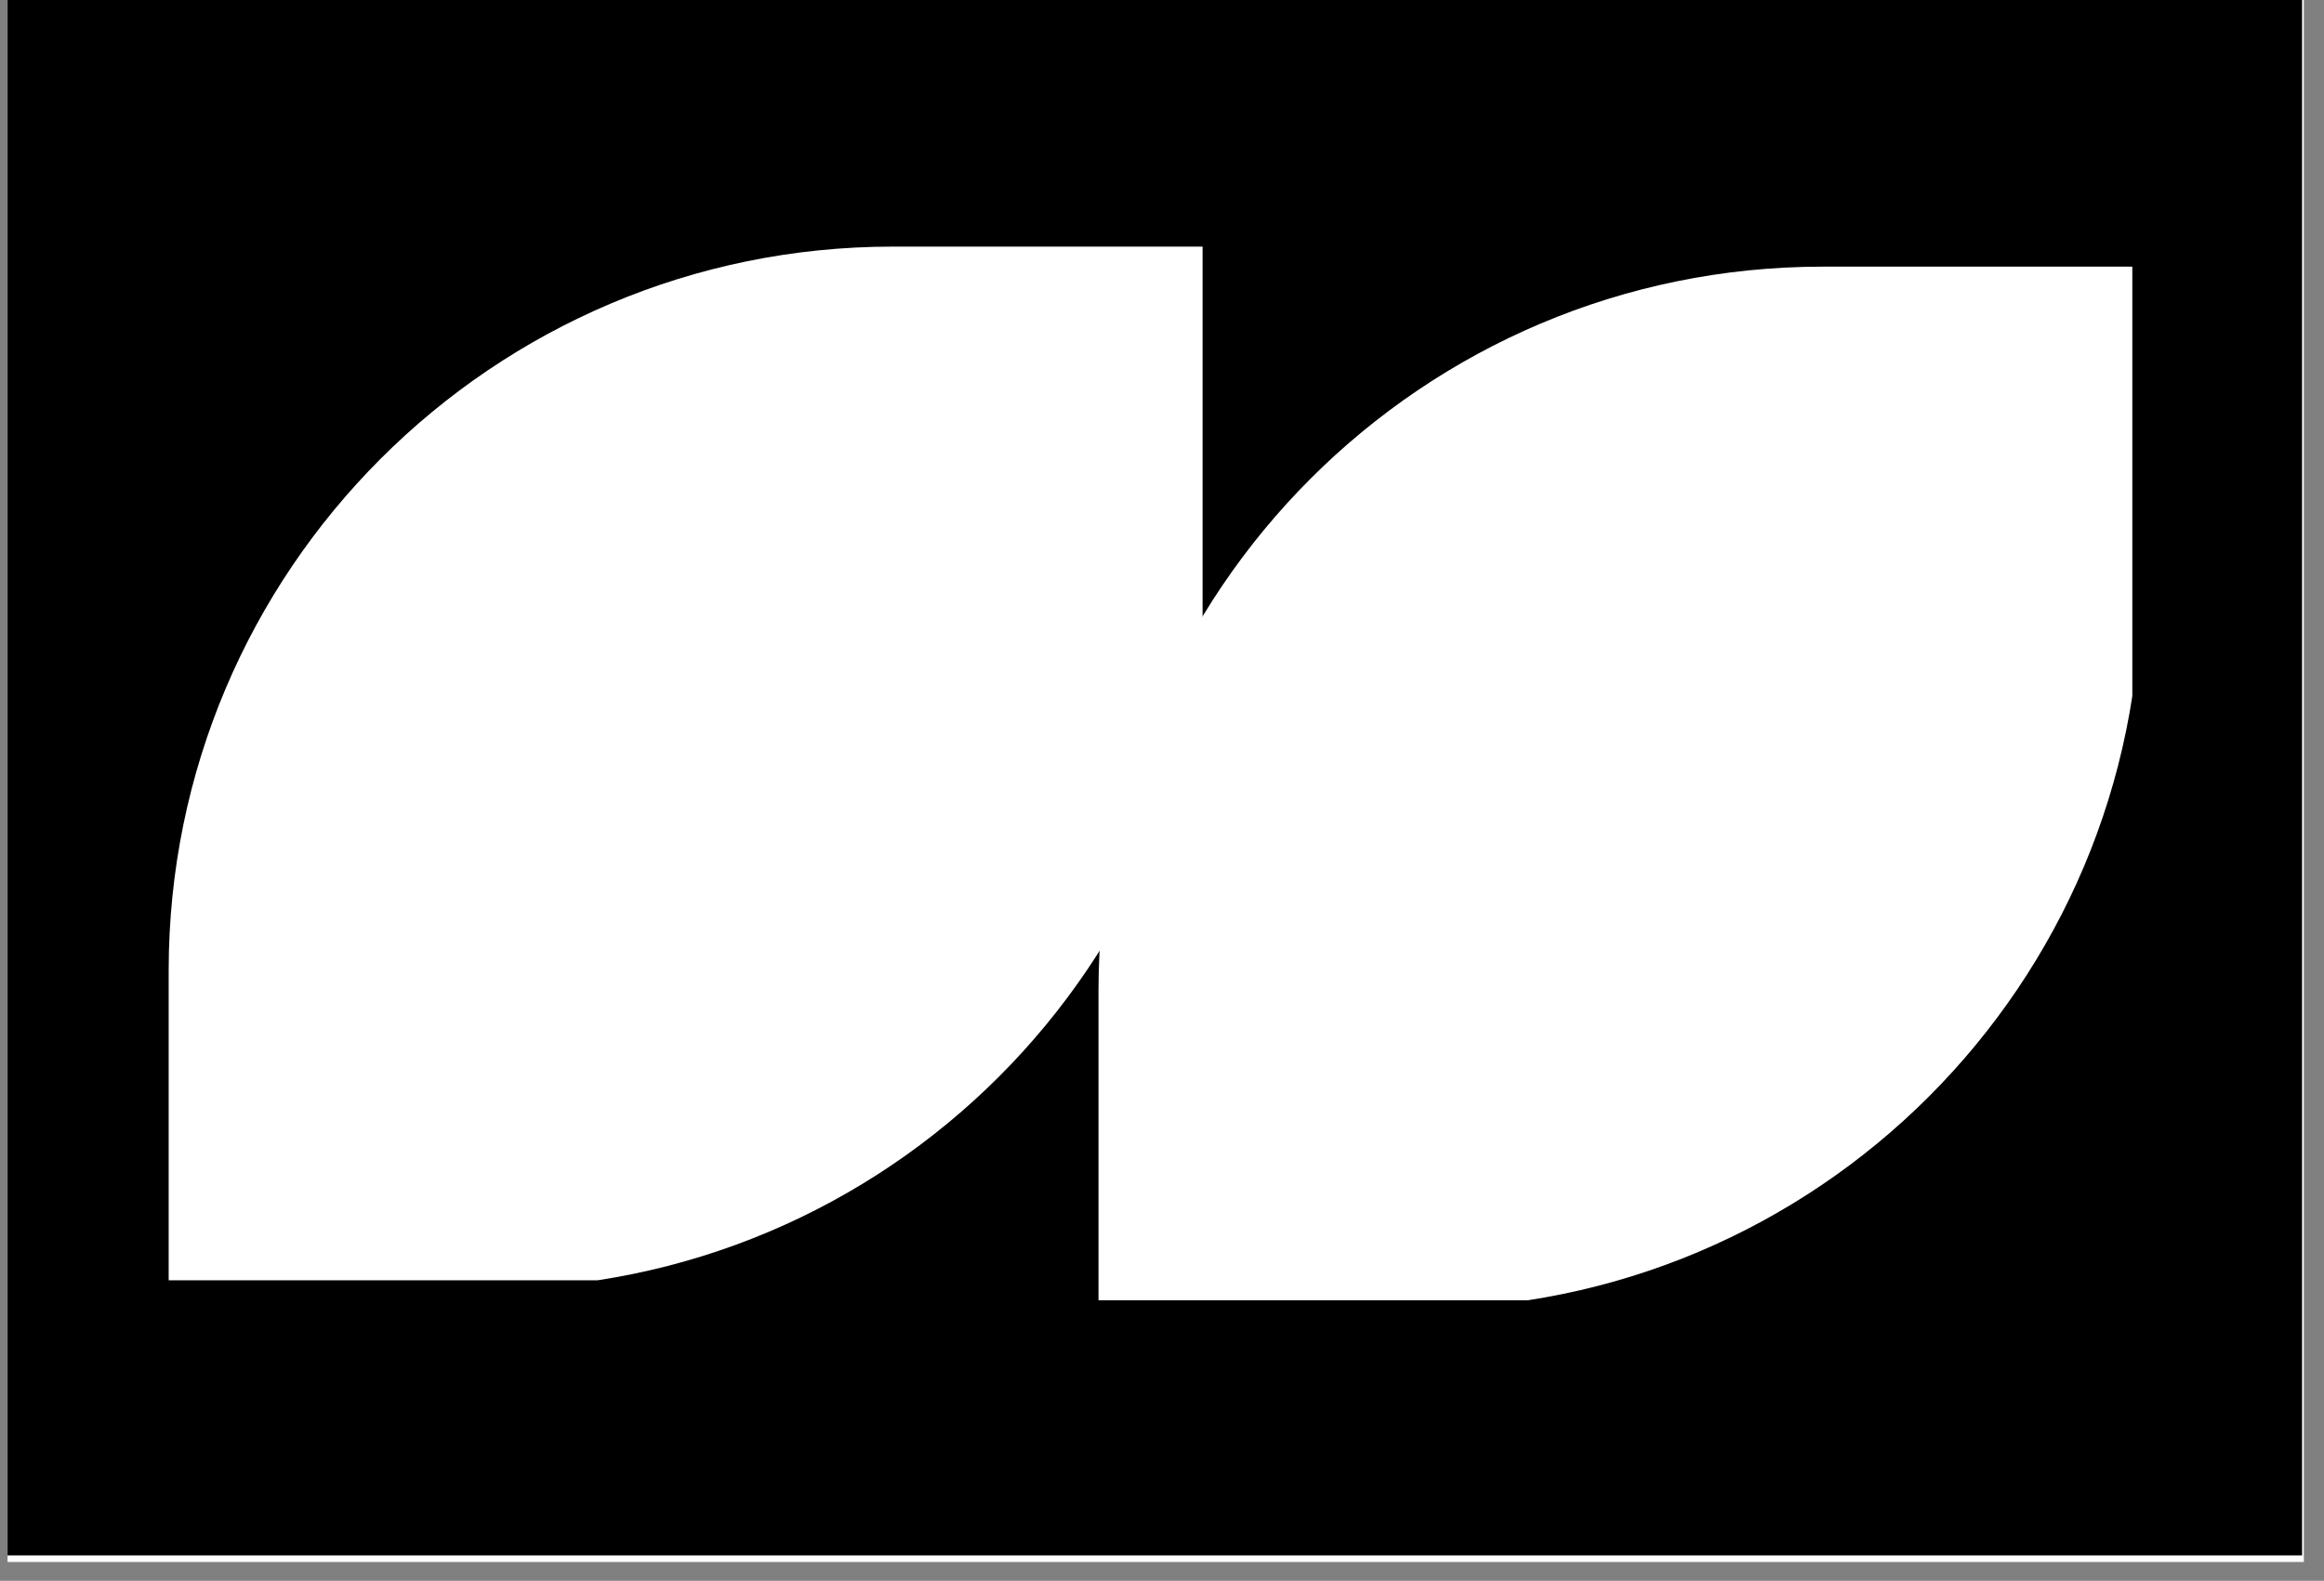 <svg xmlns="http://www.w3.org/2000/svg" xmlns:xlink="http://www.w3.org/1999/xlink" width="122" zoomAndPan="magnify" viewBox="0 0 91.5 62.25" height="83" preserveAspectRatio="xMidYMid meet" version="1.0"><rect x="0" y="0" width="91.5" height="62.25" fill="#808080" stroke="none"/><defs><clipPath id="5da4377287"><path d="M 0.297 0 L 90.707 0 L 90.707 61.508 L 0.297 61.508 Z M 0.297 0 " clip-rule="nonzero"/></clipPath><clipPath id="ebd09ba515"><path d="M 0.297 0 L 90.637 0 L 90.637 61.25 L 0.297 61.25 Z M 0.297 0 " clip-rule="nonzero"/></clipPath><clipPath id="d339282e07"><path d="M 6.641 9.711 L 47.348 9.711 L 47.348 50.414 L 6.641 50.414 Z M 6.641 9.711 " clip-rule="nonzero"/></clipPath><clipPath id="ade576c759"><path d="M 43.25 10.5 L 83.953 10.5 L 83.953 51.203 L 43.25 51.203 Z M 43.25 10.5 " clip-rule="nonzero"/></clipPath></defs><g clip-path="url(#5da4377287)"><path fill="#ffffff" d="M 0.297 0 L 90.707 0 L 90.707 61.508 L 0.297 61.508 Z M 0.297 0 " fill-opacity="1" fill-rule="nonzero"/></g><g clip-path="url(#ebd09ba515)"><path fill="#000000" d="M 0.297 0 L 90.738 0 L 90.738 61.25 L 0.297 61.25 Z M 0.297 0 " fill-opacity="1" fill-rule="nonzero"/></g><g clip-path="url(#d339282e07)"><path fill="#ffffff" d="M 47.68 9.711 L 47.68 22.242 C 47.68 37.984 34.918 50.746 19.172 50.746 L 6.641 50.746 L 6.641 38.215 C 6.641 22.473 19.406 9.711 35.148 9.711 Z M 47.68 9.711 " fill-opacity="1" fill-rule="nonzero"/></g><g clip-path="url(#ade576c759)"><path fill="#ffffff" d="M 84.289 10.5 L 84.289 23.027 C 84.289 38.773 71.523 51.535 55.781 51.535 L 43.25 51.535 L 43.25 39.004 C 43.25 23.262 56.012 10.5 71.758 10.5 Z M 84.289 10.5 " fill-opacity="1" fill-rule="nonzero"/></g></svg>
